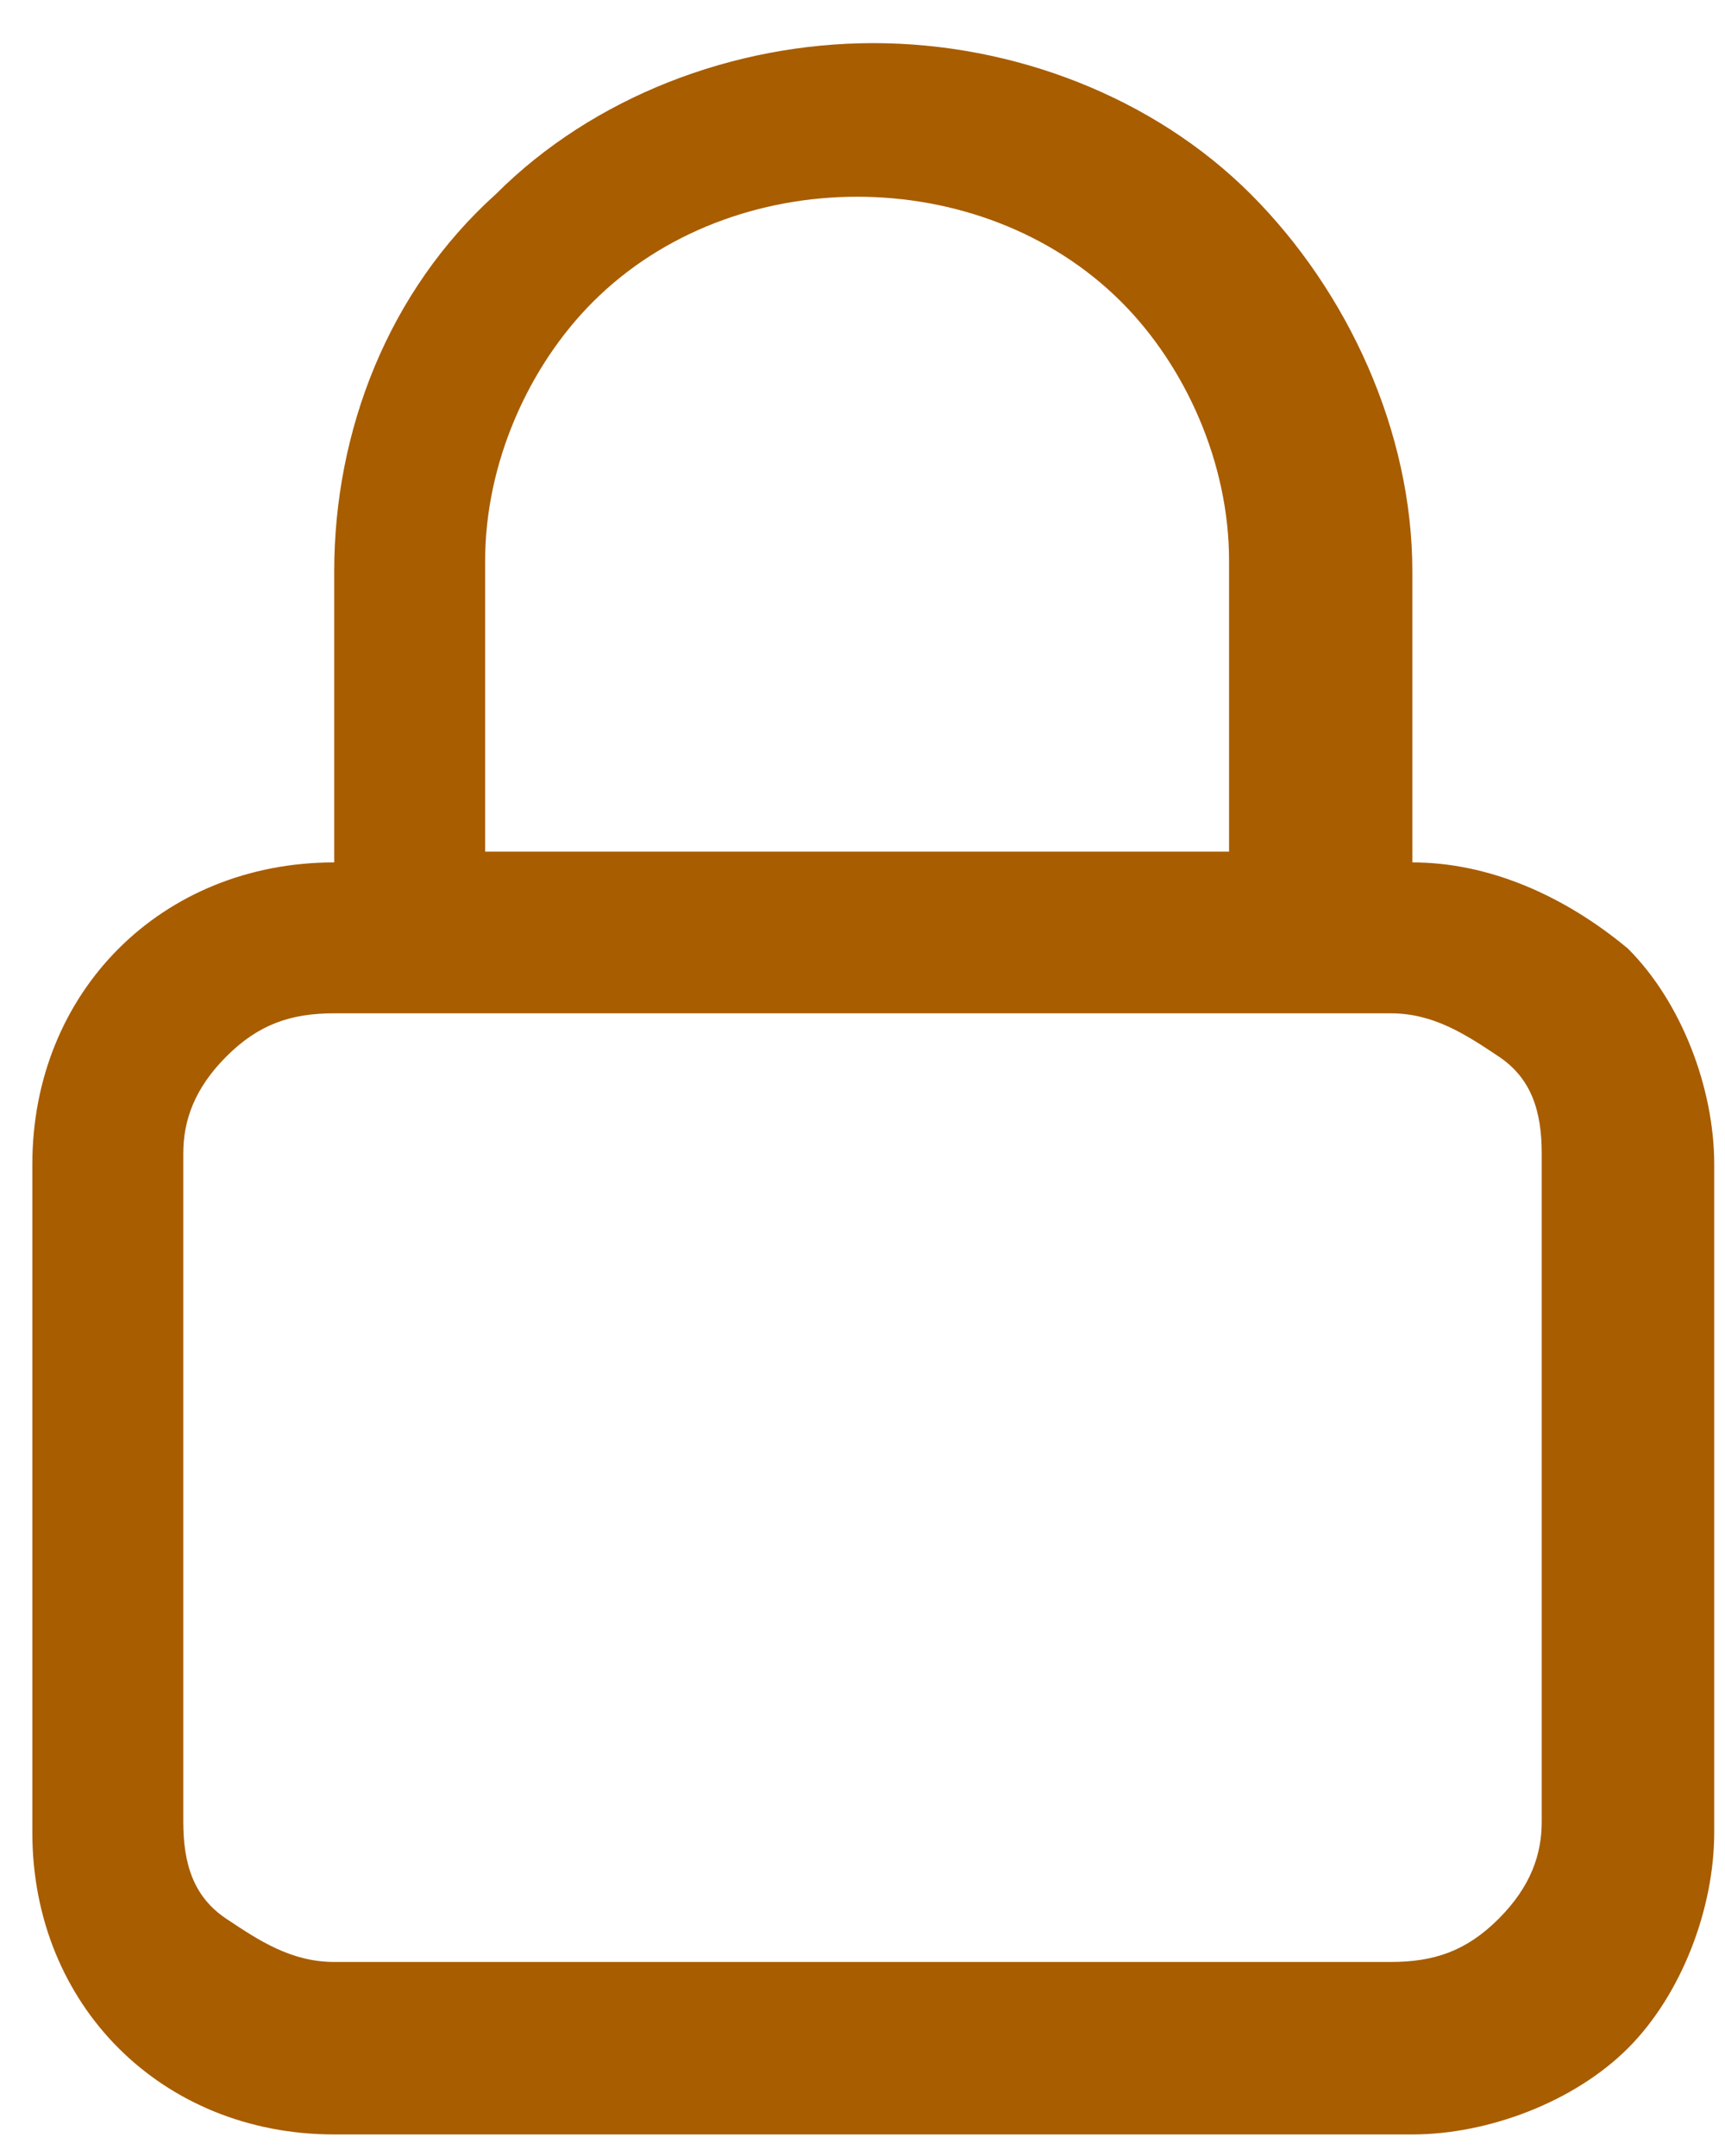 <?xml version="1.0" encoding="UTF-8"?>
<svg id="Layer_1" xmlns="http://www.w3.org/2000/svg" version="1.1" viewBox="0 0 16 20">
  <!-- Generator: Adobe Illustrator 29.1.0, SVG Export Plug-In . SVG Version: 2.1.0 Build 142)  -->
  <defs>
    <style>
      .st0 {
        fill: #A85D00;
      }
    </style>
  </defs>
  <path class="st0" d="M12.9,19.8H3.1c-.8,0-1.5-.3-2-.8-.5-.5-.8-1.2-.8-2v-6.2c0-.8.3-1.5.8-2,.5-.5,1.2-.8,2-.8v-2.7c0-1.3.5-2.6,1.5-3.5.9-.9,2.2-1.4,3.5-1.4s2.6.5,3.5,1.4c.9.9,1.5,2.2,1.5,3.5v2.7c.7,0,1.4.3,2,.8.5.5.8,1.3.8,2v6.2c0,.7-.3,1.5-.8,2-.5.5-1.3.8-2,.8ZM3.1,9.4c-.4,0-.7.1-1,.4-.3.3-.4.6-.4.9v6.2c0,.4.1.7.4.9.3.2.6.4,1,.4h9.8c.4,0,.7-.1,1-.4.3-.3.4-.6.4-.9v-6.2c0-.4-.1-.7-.4-.9-.3-.2-.6-.4-1-.4H3.1ZM4.5,7.9h6.9v-2.7c0-.9-.4-1.8-1-2.4-1.3-1.3-3.6-1.3-4.9,0-.6.6-1,1.5-1,2.4v2.7Z"/>
</svg>